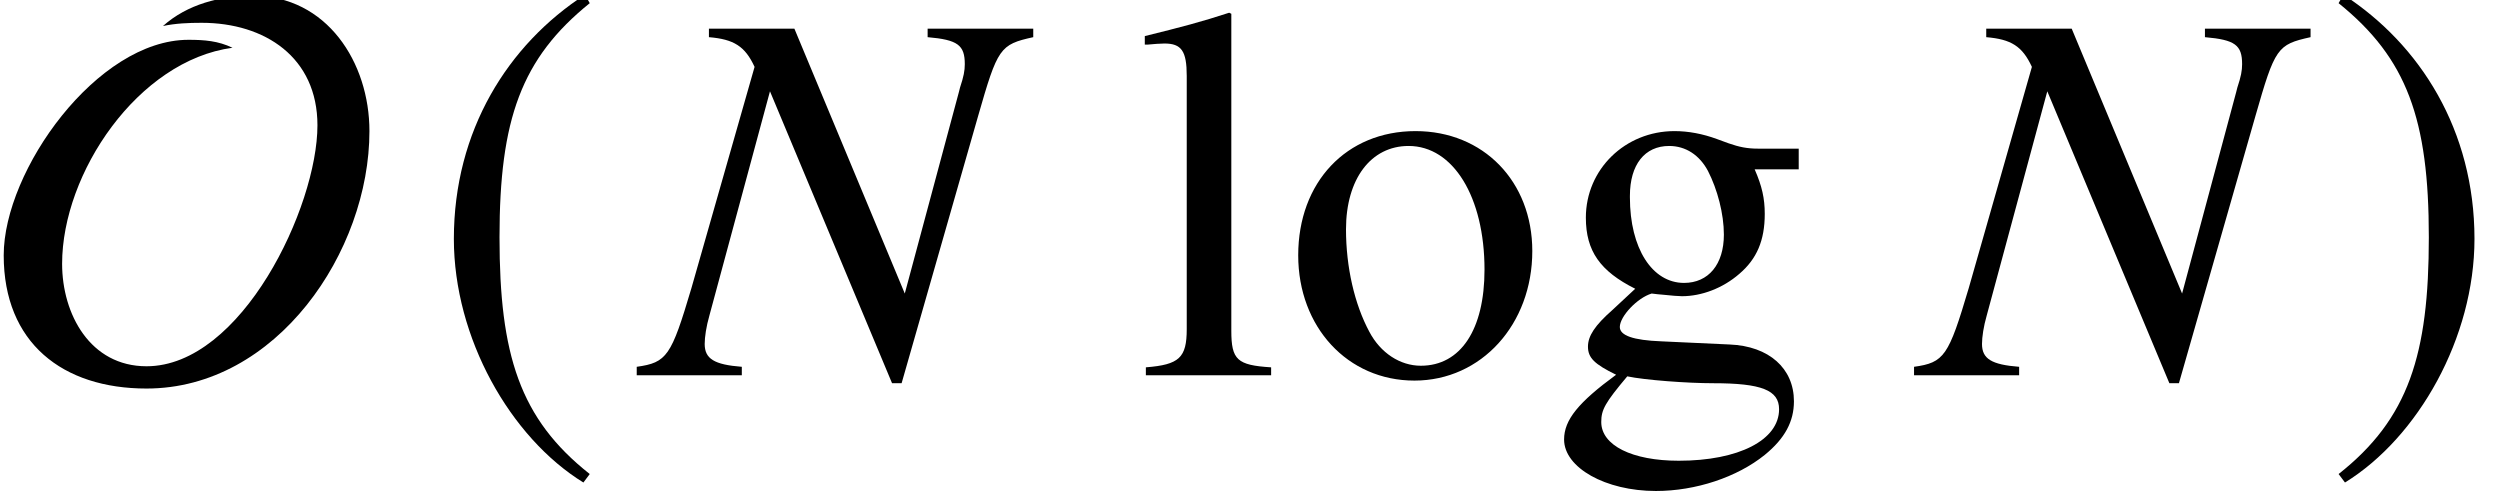 <?xml version='1.0' encoding='UTF-8'?>
<!-- This file was generated by dvisvgm 3.0.3 -->
<svg version='1.1' xmlns='http://www.w3.org/2000/svg' xmlns:xlink='http://www.w3.org/1999/xlink' width='65.444pt' height='12.853pt' viewBox='.349 -9.824 65.444 12.853'>
<defs>
<path id='g8-103' d='M6.531-5.391V-5.933H5.461C5.183-5.933 4.975-5.975 4.697-6.072L4.391-6.184C4.016-6.322 3.641-6.392 3.279-6.392C1.987-6.392 .959-5.391 .959-4.127C.959-3.252 1.334-2.724 2.251-2.265L1.654-1.709C1.195-1.306 1.014-1.028 1.014-.75C1.014-.459 1.181-.292 1.751-.014C.764 .709 .389 1.167 .389 1.681C.389 2.418 1.473 3.029 2.793 3.029C3.835 3.029 4.919 2.668 5.642 2.084C6.17 1.654 6.406 1.209 6.406 .681C6.406-.181 5.753-.764 4.724-.806L2.932-.889C2.196-.917 1.848-1.042 1.848-1.264C1.848-1.542 2.307-2.029 2.682-2.14C2.807-2.126 2.904-2.112 2.946-2.112C3.21-2.084 3.391-2.07 3.474-2.07C3.988-2.07 4.544-2.279 4.975-2.654C5.433-3.043 5.642-3.529 5.642-4.224C5.642-4.627 5.572-4.947 5.378-5.391H6.531ZM6.017 .889C6.017 1.695 4.961 2.237 3.391 2.237C2.168 2.237 1.362 1.834 1.362 1.223C1.362 .903 1.459 .723 2.043 .028C2.501 .125 3.613 .208 4.294 .208C5.558 .208 6.017 .389 6.017 .889ZM4.572-3.682C4.572-2.904 4.169-2.418 3.529-2.418C2.696-2.418 2.112-3.321 2.112-4.655V-4.697C2.112-5.517 2.501-6.003 3.14-6.003C3.571-6.003 3.932-5.767 4.155-5.35C4.405-4.863 4.572-4.224 4.572-3.682Z'/>
<path id='g8-108' d='M3.571 0V-.208C2.682-.264 2.529-.403 2.529-1.167V-9.463L2.473-9.491C1.751-9.254 1.223-9.116 .264-8.879V-8.657H.347C.5-8.671 .667-8.685 .778-8.685C1.223-8.685 1.362-8.49 1.362-7.837V-1.209C1.362-.459 1.167-.278 .292-.208V0H3.571Z'/>
<path id='g8-111' d='M6.531-3.252C6.531-5.072 5.253-6.392 3.474-6.392C1.667-6.392 .403-5.058 .403-3.14C.403-1.264 1.695 .139 3.446 .139S6.531-1.334 6.531-3.252ZM5.28-2.765C5.28-1.195 4.655-.25 3.613-.25C3.071-.25 2.557-.584 2.265-1.139C1.876-1.862 1.654-2.835 1.654-3.821C1.654-5.141 2.307-6.003 3.293-6.003C4.46-6.003 5.28-4.669 5.28-2.765Z'/>
<path id='g4-35' d='M10.102-8.851V-9.074H7.337V-8.851C8.129-8.782 8.31-8.643 8.31-8.143C8.31-7.976 8.282-7.823 8.185-7.531L8.157-7.42L6.739-2.14L3.849-9.074H1.612V-8.851C2.265-8.796 2.557-8.615 2.807-8.073L1.153-2.279C.625-.5 .514-.333-.278-.222V0H2.473V-.222C1.751-.278 1.501-.431 1.501-.82C1.501-1 1.542-1.278 1.626-1.57L3.21-7.434L6.406 .208H6.656L8.657-6.781C9.171-8.574 9.227-8.657 10.102-8.851Z'/>
<path id='g1-79' d='M9.671-6.392C9.671-8.185 8.56-9.935 6.614-9.935C5.767-9.935 4.905-9.713 4.266-9.143C4.599-9.213 4.933-9.227 5.28-9.227C6.934-9.227 8.31-8.323 8.31-6.545C8.31-4.405 6.322-.236 3.835-.236C2.362-.236 1.626-1.598 1.626-2.918C1.626-5.294 3.613-8.24 6.086-8.574C5.711-8.754 5.35-8.782 4.933-8.782C2.543-8.782 .097-5.364 .097-3.14C.097-.848 1.64 .347 3.835 .347C7.24 .347 9.671-3.238 9.671-6.392Z'/>
<path id='g1-185' d='M4.099-9.963C2.084-8.657 .667-6.406 .667-3.571C.667-.987 2.14 1.626 4.058 2.807L4.224 2.585C2.39 1.139 1.862-.542 1.862-3.613C1.862-6.698 2.432-8.296 4.224-9.741L4.099-9.963Z'/>
<path id='g1-186' d='M.528-9.963L.403-9.741C2.196-8.296 2.765-6.698 2.765-3.613C2.765-.542 2.237 1.139 .403 2.585L.57 2.807C2.487 1.626 3.96-.987 3.96-3.571C3.96-6.406 2.543-8.657 .528-9.963Z'/>
</defs>
<g id='page1'>
<use x='.349' y='0' xlink:href='#g1-79'/>
<use x='11.563' y='0' xlink:href='#g1-185'/>
<use x='17.295' y='0' xlink:href='#g4-35'/>
<use x='30.053' y='0' xlink:href='#g8-108'/>
<use x='33.93' y='0' xlink:href='#g8-111'/>
<use x='40.904' y='0' xlink:href='#g8-103'/>
<use x='50.732' y='0' xlink:href='#g4-35'/>
<use x='61.165' y='0' xlink:href='#g1-186'/>
</g>
</svg>
<!-- DEPTH=4 -->